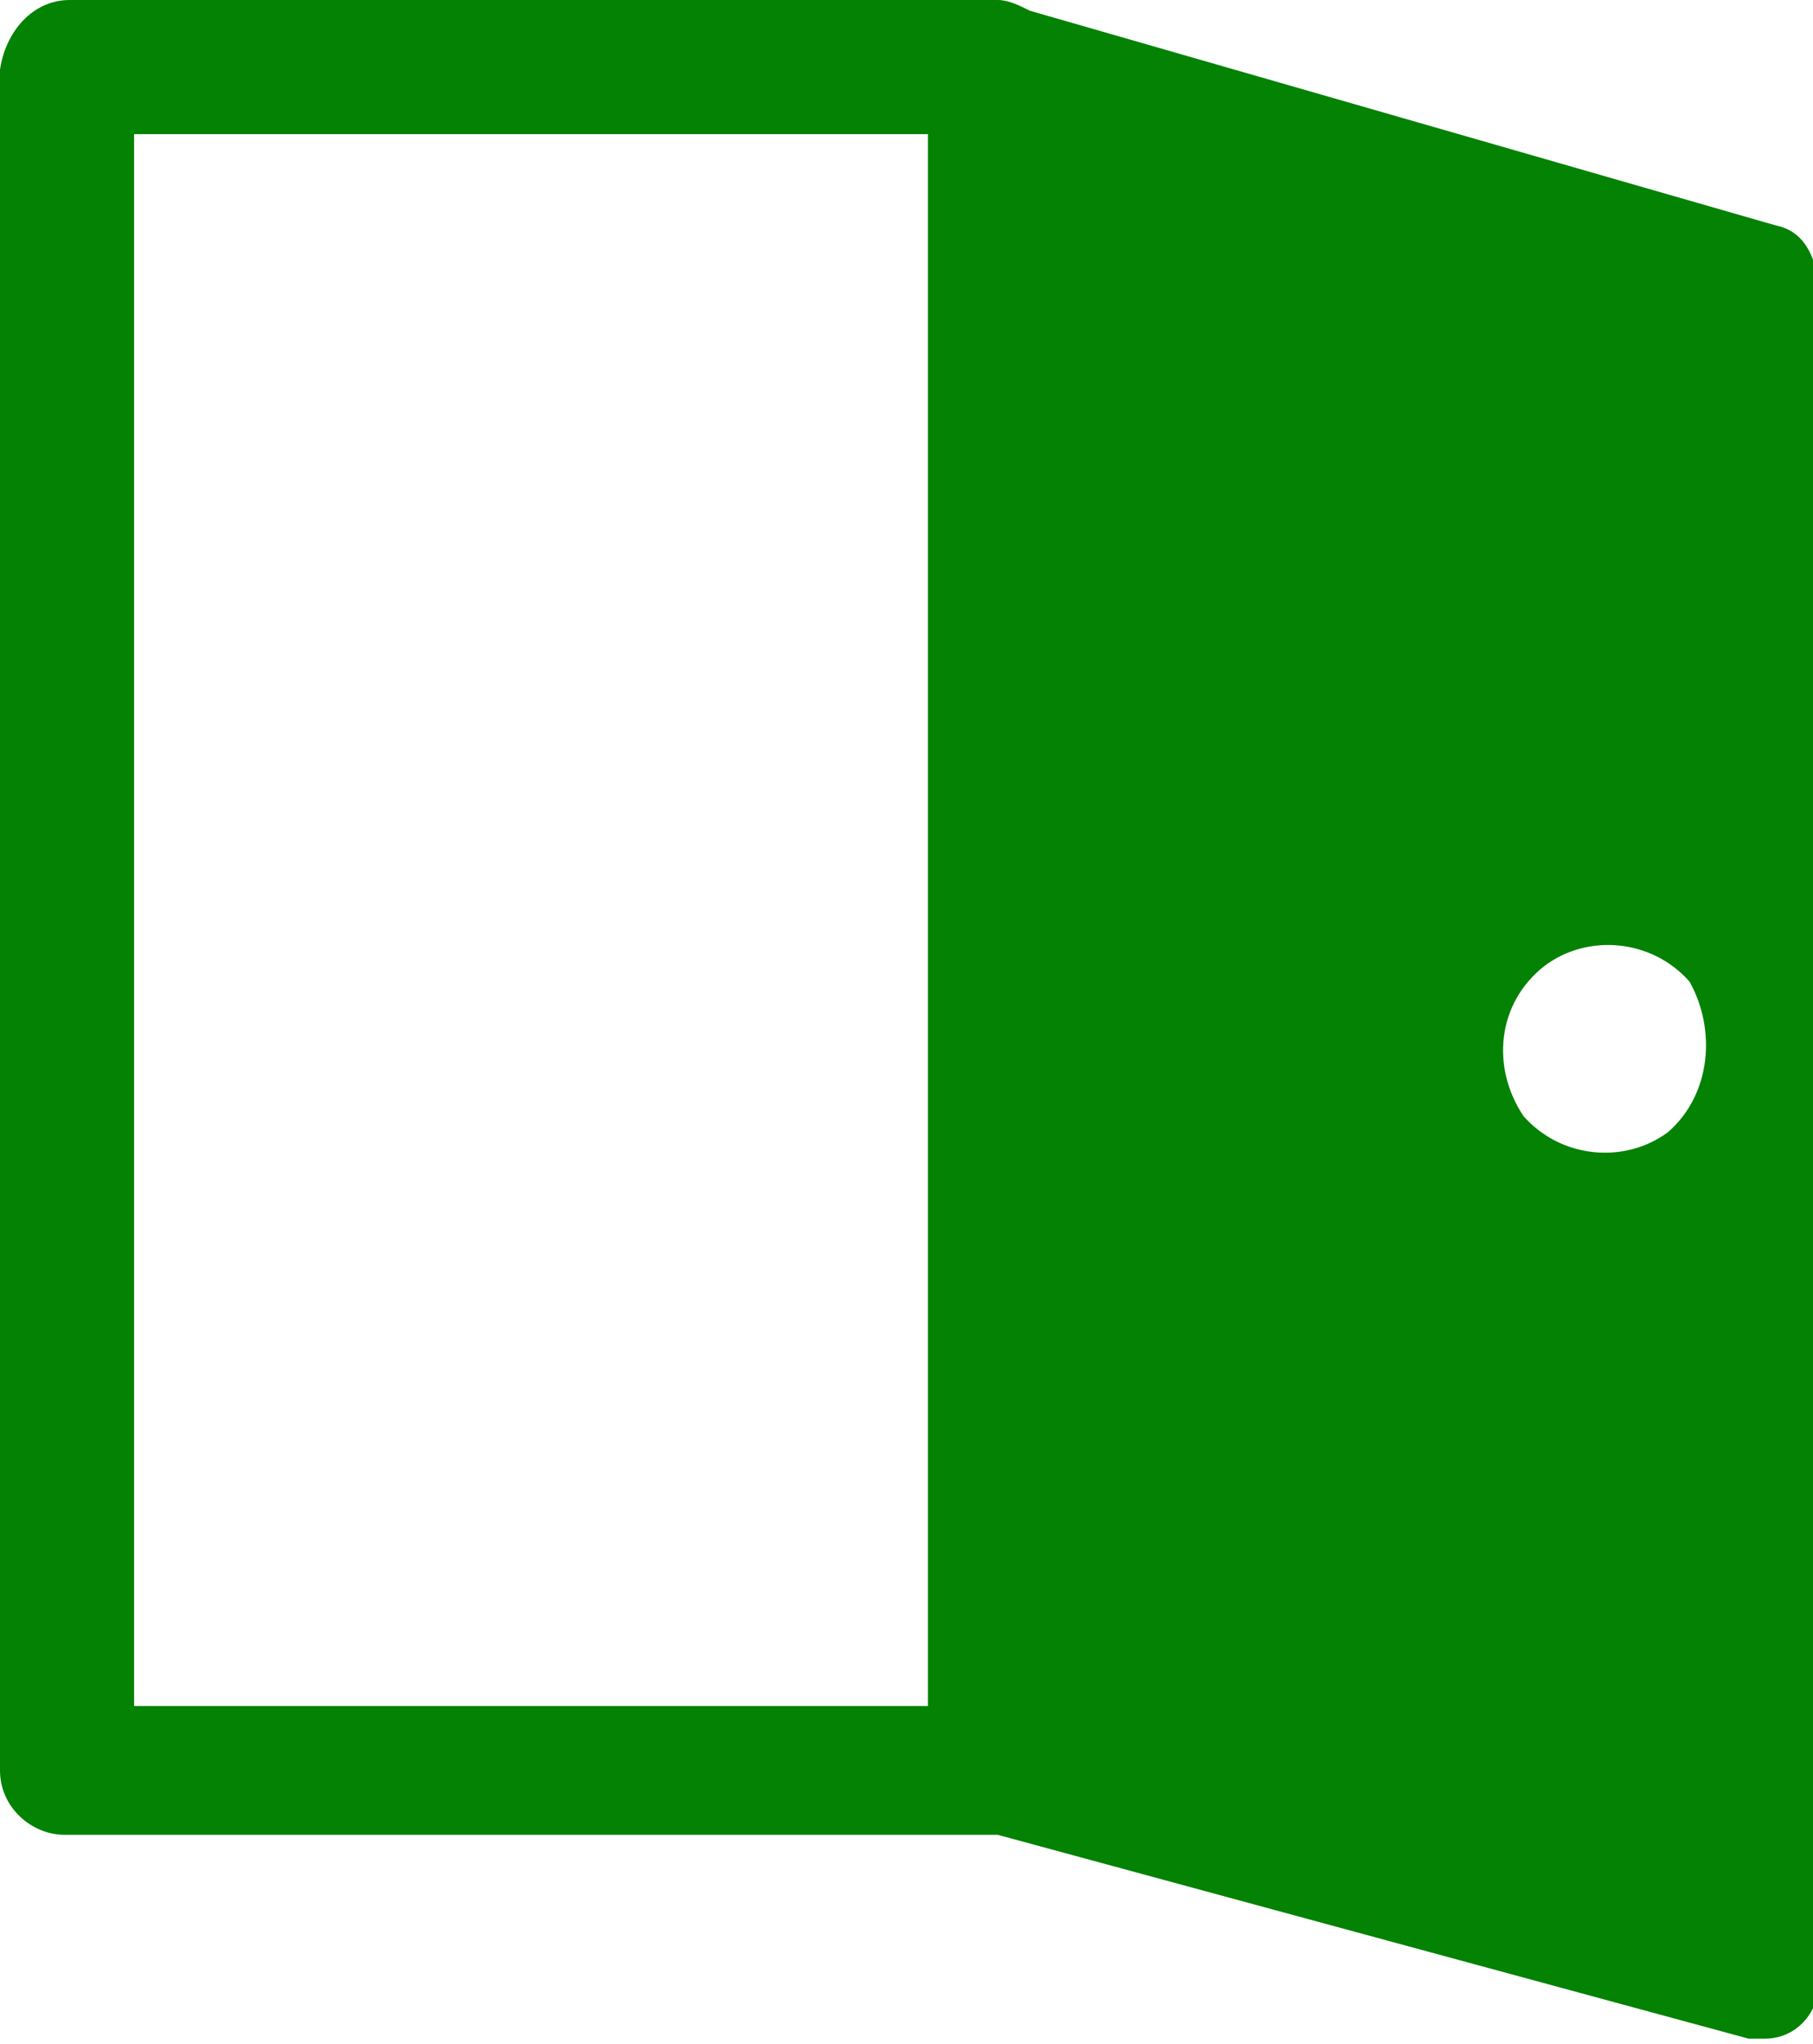 <?xml version="1.0" encoding="utf-8"?>
<!-- Generator: Adobe Illustrator 22.1.0, SVG Export Plug-In . SVG Version: 6.00 Build 0)  -->
<svg version="1.1" id="Layer_1" xmlns="http://www.w3.org/2000/svg" xmlns:xlink="http://www.w3.org/1999/xlink" x="0px" y="0px"
	 viewBox="0 0 33.8 38.1" style="enable-background:new 0 0 33.8 38.1;" xml:space="preserve">
<style type="text/css">
	.st0{fill:#038203;}
</style>
<title>readyCommitment_1</title>
<g id="cb4706cf-bbe6-4c2d-baa6-405c211e4c89">
	<path class="st0" d="M33.1,4.2l-13.9-4C19,0.1,18.8,0,18.6,0H1.3C0.6,0,0.1,0.6,0,1.3V33c0,0.7,0.6,1.2,1.2,1.2h16.9h0.2h0.2h0.1
		l14,3.8c0.1,0,0.2,0,0.3,0c0.6,0,1-0.5,1-1V5.2C33.8,4.7,33.6,4.3,33.1,4.2z M17.4,31.8H2.5V2.5h14.8v29.3H17.4z M31.1,21.1
		c-0.8,0.6-2,0.5-2.7-0.3l0,0c-0.6-0.9-0.5-2.1,0.4-2.8c0.8-0.6,2-0.5,2.7,0.3l0,0C32,19.2,31.9,20.4,31.1,21.1z"/>
</g>
</svg>
